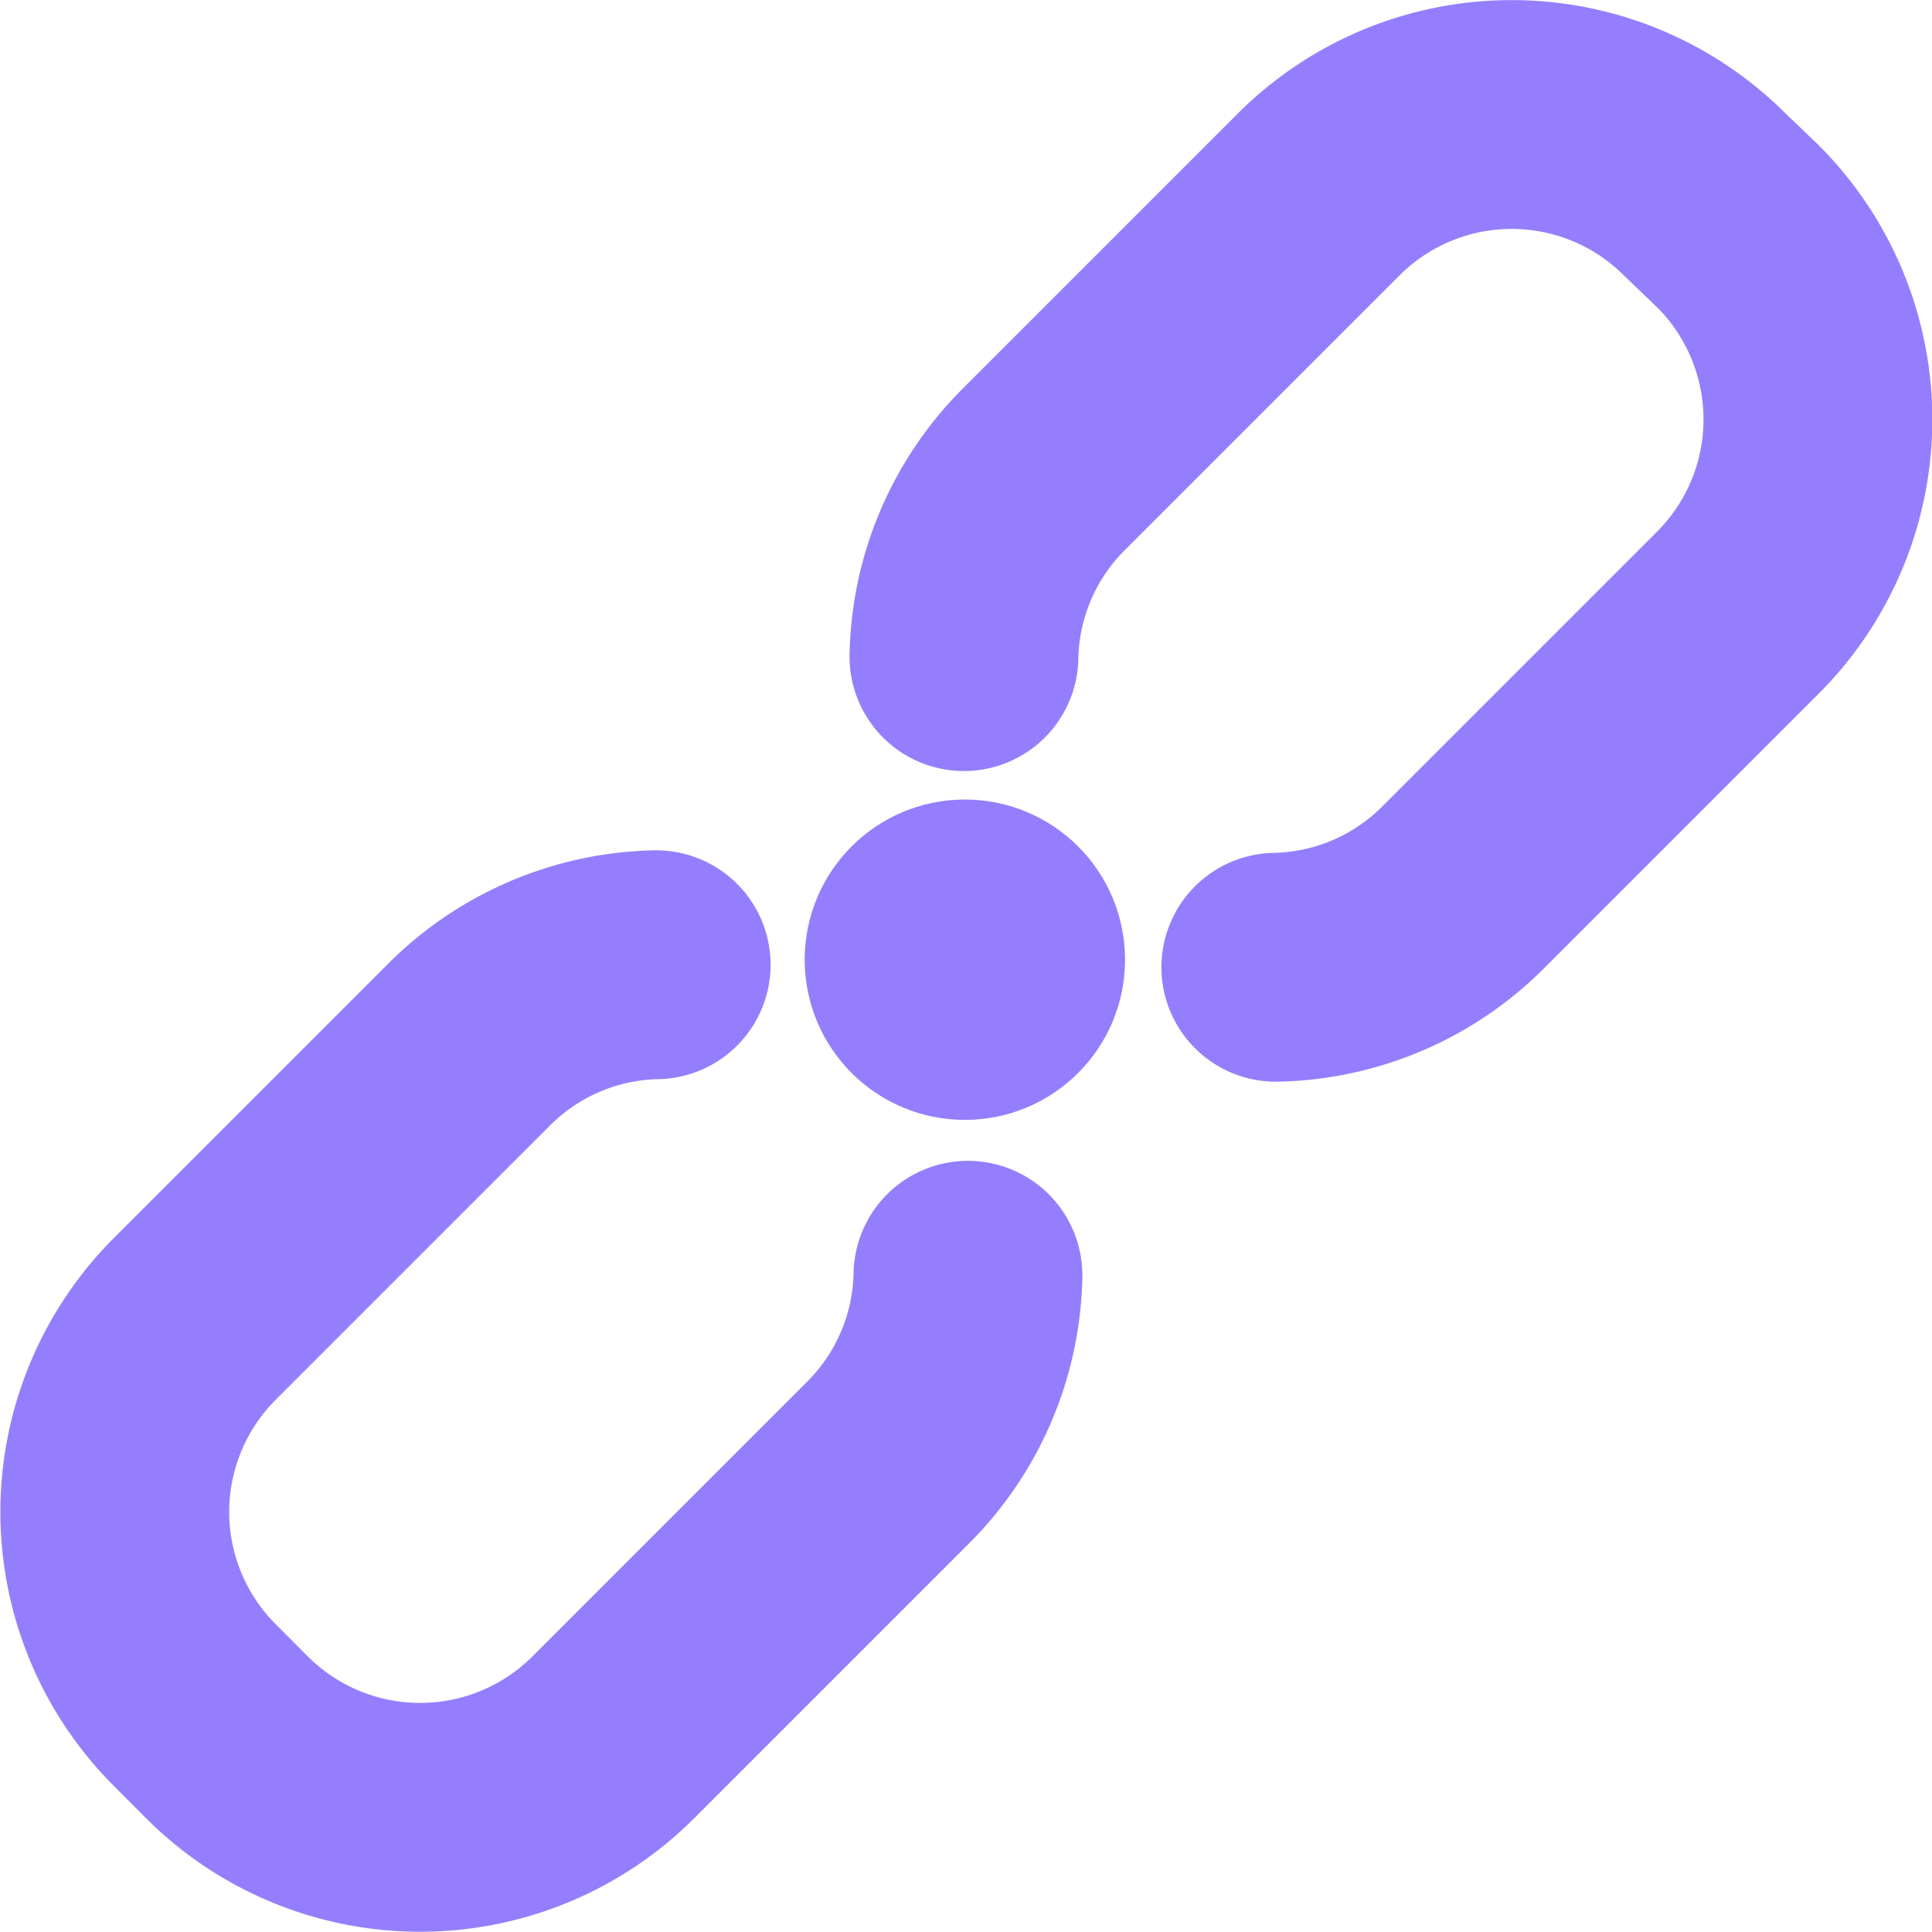 <svg xmlns="http://www.w3.org/2000/svg" viewBox="0 0 168.86 168.86" width="80" height="80"><path d="M57.35,84.32A23.78,23.78,0,0,0,41,91.3l-24,24A23.86,23.86,0,0,0,17,149l2.84,2.85a23.88,23.88,0,0,0,33.76,0l24-24a23.78,23.78,0,0,0,7-16.39" style="fill:none;stroke:#957efd;stroke-linecap:round;stroke-linejoin:round;stroke-width:20px"/><path d="M111.51,84.54a23.78,23.78,0,0,0,16.39-7l24-24a23.88,23.88,0,0,0,0-33.76L149,17a23.86,23.86,0,0,0-33.75,0l-24,24a23.78,23.78,0,0,0-7,16.39" style="fill:none;stroke:#957efd;stroke-linecap:round;stroke-linejoin:round;stroke-width:20px"/><circle cx="84.33" cy="83.88" r="9" style="fill:#957efd;stroke:#957efd;stroke-linecap:round;stroke-linejoin:round;stroke-width:10px"/></svg>